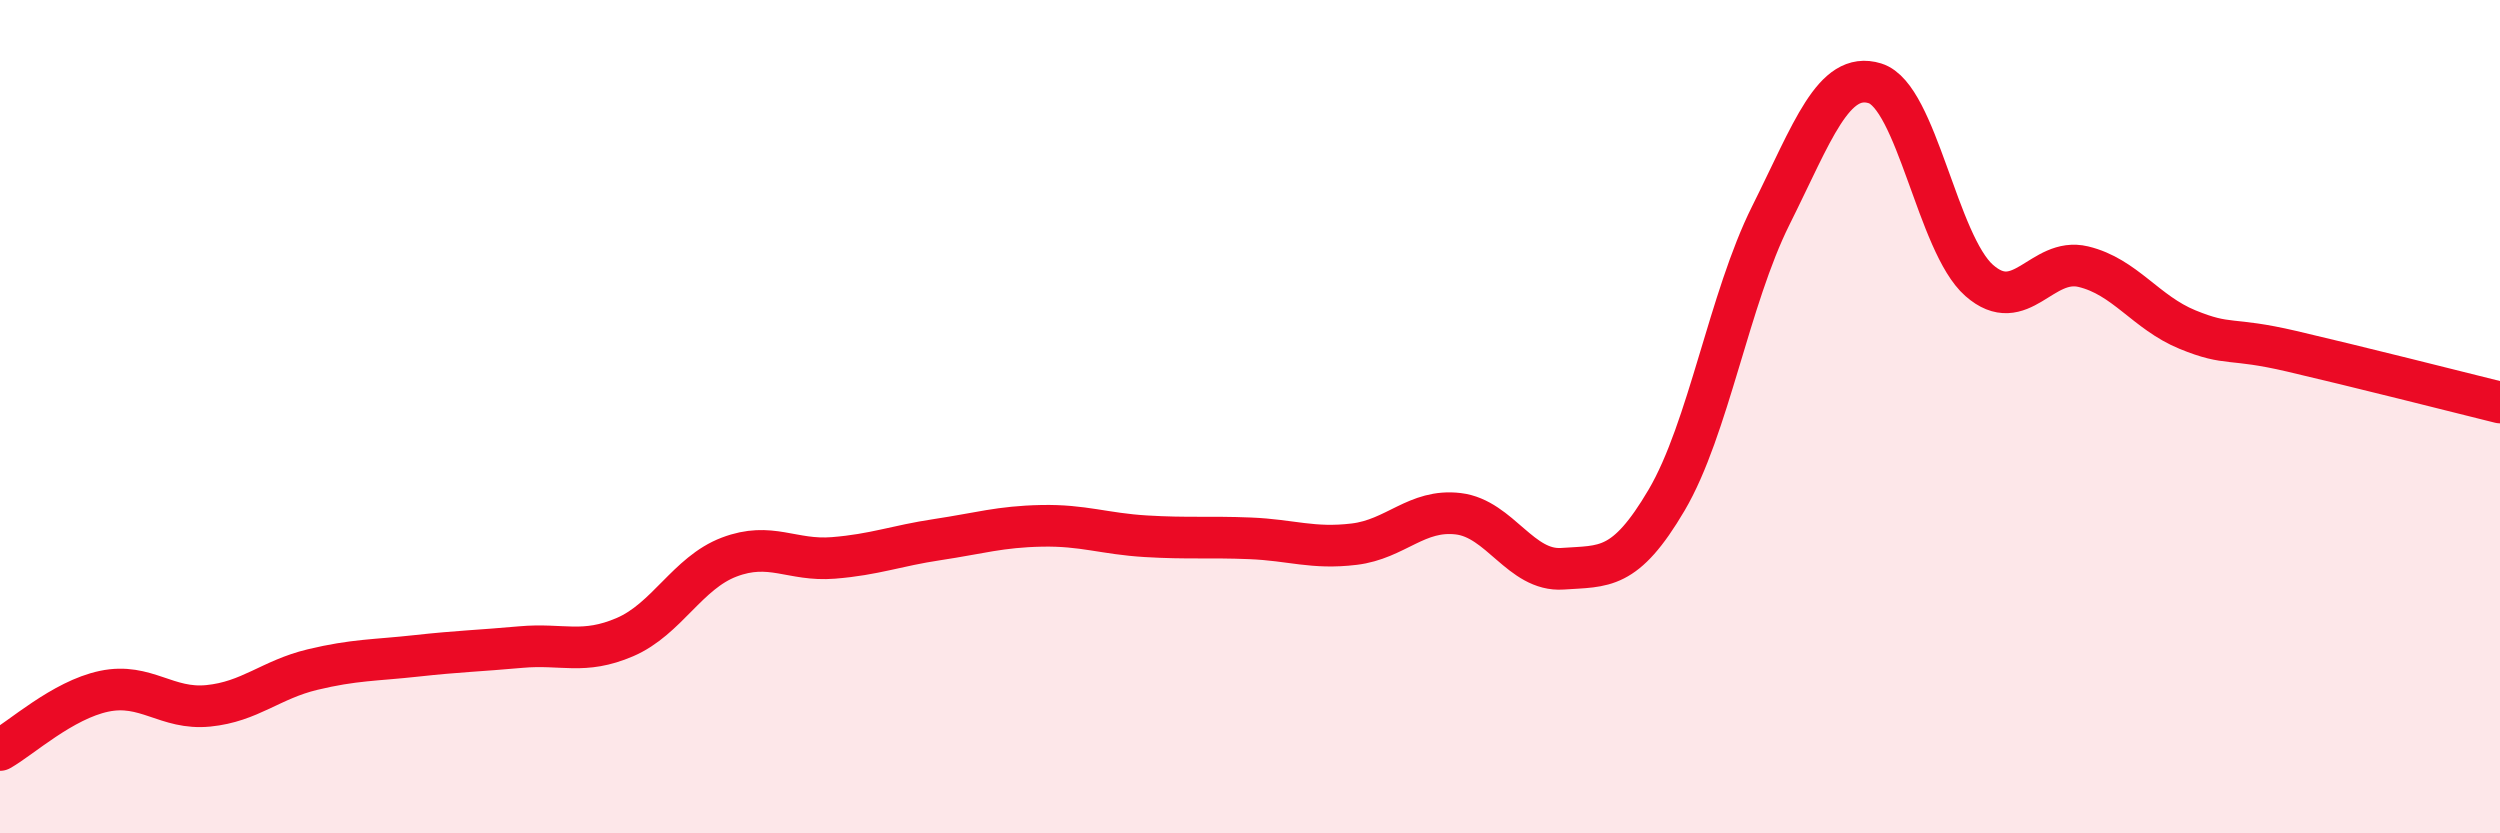 
    <svg width="60" height="20" viewBox="0 0 60 20" xmlns="http://www.w3.org/2000/svg">
      <path
        d="M 0,18 C 0.5,17.72 1.5,16.8 2.5,16.59 C 3.5,16.38 4,17.04 5,16.94 C 6,16.84 6.5,16.31 7.5,16.07 C 8.5,15.83 9,15.85 10,15.74 C 11,15.63 11.5,15.62 12.5,15.53 C 13.5,15.44 14,15.72 15,15.29 C 16,14.86 16.5,13.75 17.5,13.37 C 18.5,12.99 19,13.47 20,13.39 C 21,13.31 21.5,13.1 22.5,12.95 C 23.5,12.8 24,12.64 25,12.62 C 26,12.6 26.5,12.81 27.5,12.87 C 28.5,12.93 29,12.88 30,12.92 C 31,12.96 31.5,13.18 32.5,13.06 C 33.5,12.94 34,12.21 35,12.33 C 36,12.45 36.5,13.72 37.5,13.65 C 38.5,13.58 39,13.7 40,12 C 41,10.3 41.5,7.17 42.5,5.17 C 43.5,3.17 44,1.69 45,2 C 46,2.31 46.5,5.85 47.5,6.73 C 48.5,7.61 49,6.16 50,6.4 C 51,6.64 51.5,7.5 52.5,7.91 C 53.5,8.32 53.5,8.08 55,8.43 C 56.5,8.78 59,9.41 60,9.66L60 20L0 20Z"
        fill="#EB0A25"
        opacity="0.1"
        stroke-linecap="round"
        stroke-linejoin="round"
      />
      <path
        d="M 0,18 C 0.5,17.72 1.5,16.8 2.5,16.59 C 3.5,16.38 4,17.04 5,16.94 C 6,16.84 6.5,16.31 7.5,16.07 C 8.5,15.83 9,15.85 10,15.74 C 11,15.63 11.5,15.62 12.5,15.53 C 13.5,15.44 14,15.72 15,15.29 C 16,14.86 16.5,13.75 17.5,13.37 C 18.5,12.99 19,13.47 20,13.39 C 21,13.31 21.5,13.1 22.5,12.95 C 23.5,12.8 24,12.64 25,12.62 C 26,12.6 26.5,12.81 27.5,12.87 C 28.5,12.93 29,12.88 30,12.92 C 31,12.96 31.5,13.18 32.5,13.06 C 33.5,12.94 34,12.21 35,12.33 C 36,12.45 36.5,13.72 37.5,13.65 C 38.5,13.58 39,13.7 40,12 C 41,10.3 41.5,7.17 42.5,5.17 C 43.5,3.17 44,1.69 45,2 C 46,2.31 46.5,5.85 47.5,6.73 C 48.5,7.61 49,6.16 50,6.4 C 51,6.64 51.5,7.5 52.5,7.91 C 53.5,8.32 53.5,8.08 55,8.43 C 56.5,8.78 59,9.41 60,9.66"
        stroke="#EB0A25"
        stroke-width="1"
        fill="none"
        stroke-linecap="round"
        stroke-linejoin="round"
      />
    </svg>
  